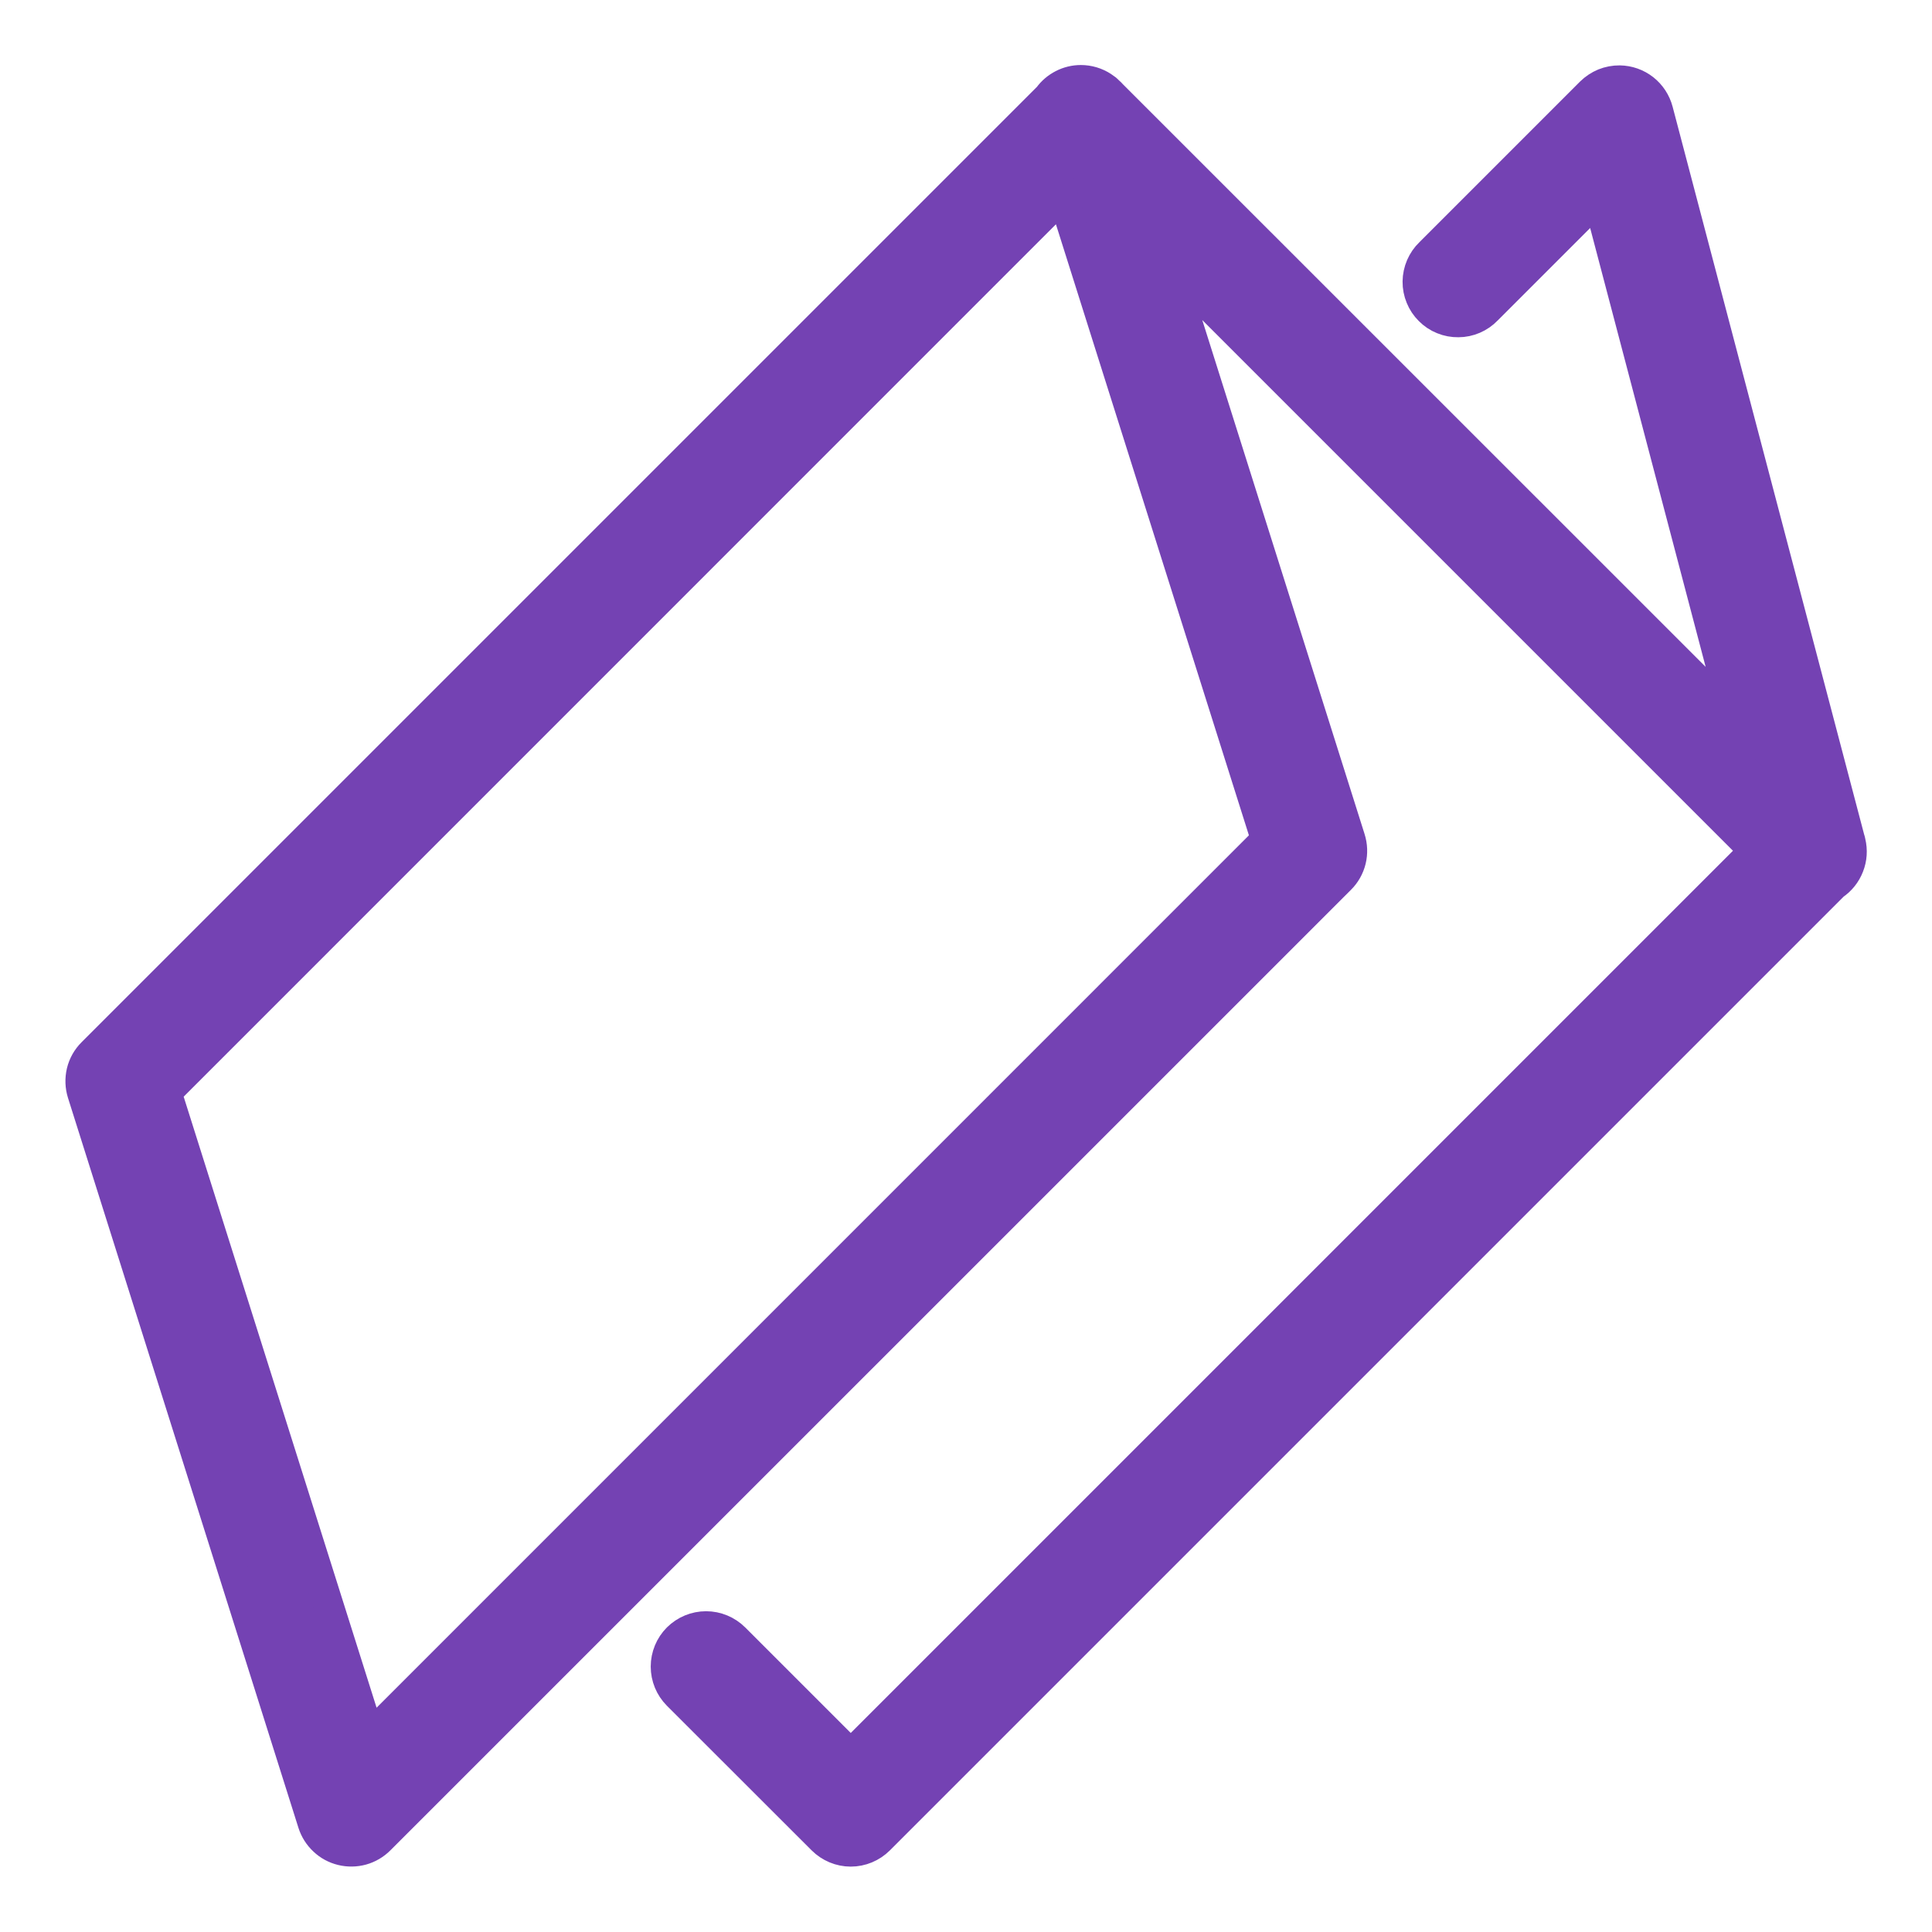 <svg width="32" height="32" viewBox="0 0 32 32" fill="none" xmlns="http://www.w3.org/2000/svg">
<path d="M17.902 1.327C17.798 1.327 17.694 1.352 17.601 1.4C17.507 1.448 17.426 1.517 17.365 1.602L1.529 17.438C1.442 17.524 1.381 17.632 1.352 17.751C1.324 17.87 1.328 17.994 1.365 18.111L5.182 30.201C5.217 30.31 5.279 30.408 5.363 30.486C5.446 30.565 5.548 30.62 5.66 30.647C5.771 30.674 5.887 30.672 5.997 30.642C6.108 30.611 6.208 30.552 6.289 30.471L22.199 14.562C22.286 14.476 22.347 14.368 22.376 14.249C22.405 14.13 22.4 14.006 22.363 13.889L19.367 4.401L29.057 14.091L14.091 29.057L12.167 27.133C12.042 27.008 11.872 26.937 11.695 26.937C11.518 26.937 11.349 27.007 11.223 27.132C11.098 27.257 11.028 27.427 11.028 27.604C11.028 27.781 11.098 27.95 11.223 28.076L13.62 30.471C13.745 30.596 13.915 30.667 14.091 30.667C14.268 30.667 14.438 30.596 14.563 30.471L30.375 14.659C30.488 14.583 30.575 14.474 30.624 14.347C30.674 14.22 30.683 14.082 30.651 13.949C30.649 13.94 30.647 13.93 30.645 13.921L30.634 13.884L27.462 1.831C27.425 1.69 27.343 1.565 27.229 1.475C27.114 1.385 26.973 1.335 26.827 1.333C26.738 1.332 26.649 1.349 26.567 1.382C26.485 1.416 26.41 1.466 26.346 1.529L23.686 4.189C23.622 4.25 23.571 4.324 23.536 4.405C23.501 4.487 23.482 4.574 23.481 4.663C23.48 4.752 23.497 4.84 23.531 4.922C23.564 5.004 23.614 5.079 23.677 5.141C23.739 5.204 23.814 5.254 23.896 5.287C23.978 5.321 24.066 5.337 24.155 5.336C24.244 5.336 24.331 5.317 24.413 5.282C24.494 5.247 24.568 5.196 24.629 5.132L26.469 3.292L28.728 11.876L18.418 1.568C18.411 1.56 18.404 1.552 18.396 1.544L18.38 1.529C18.37 1.518 18.36 1.508 18.349 1.499C18.34 1.491 18.331 1.483 18.322 1.475C18.304 1.461 18.286 1.448 18.267 1.436C18.159 1.365 18.032 1.327 17.902 1.327ZM17.604 3.247L20.97 13.905L6.123 28.753L2.758 18.095L17.604 3.247Z" fill="#7442B3" stroke="#7442B3" stroke-width="0.5"/>
</svg>
